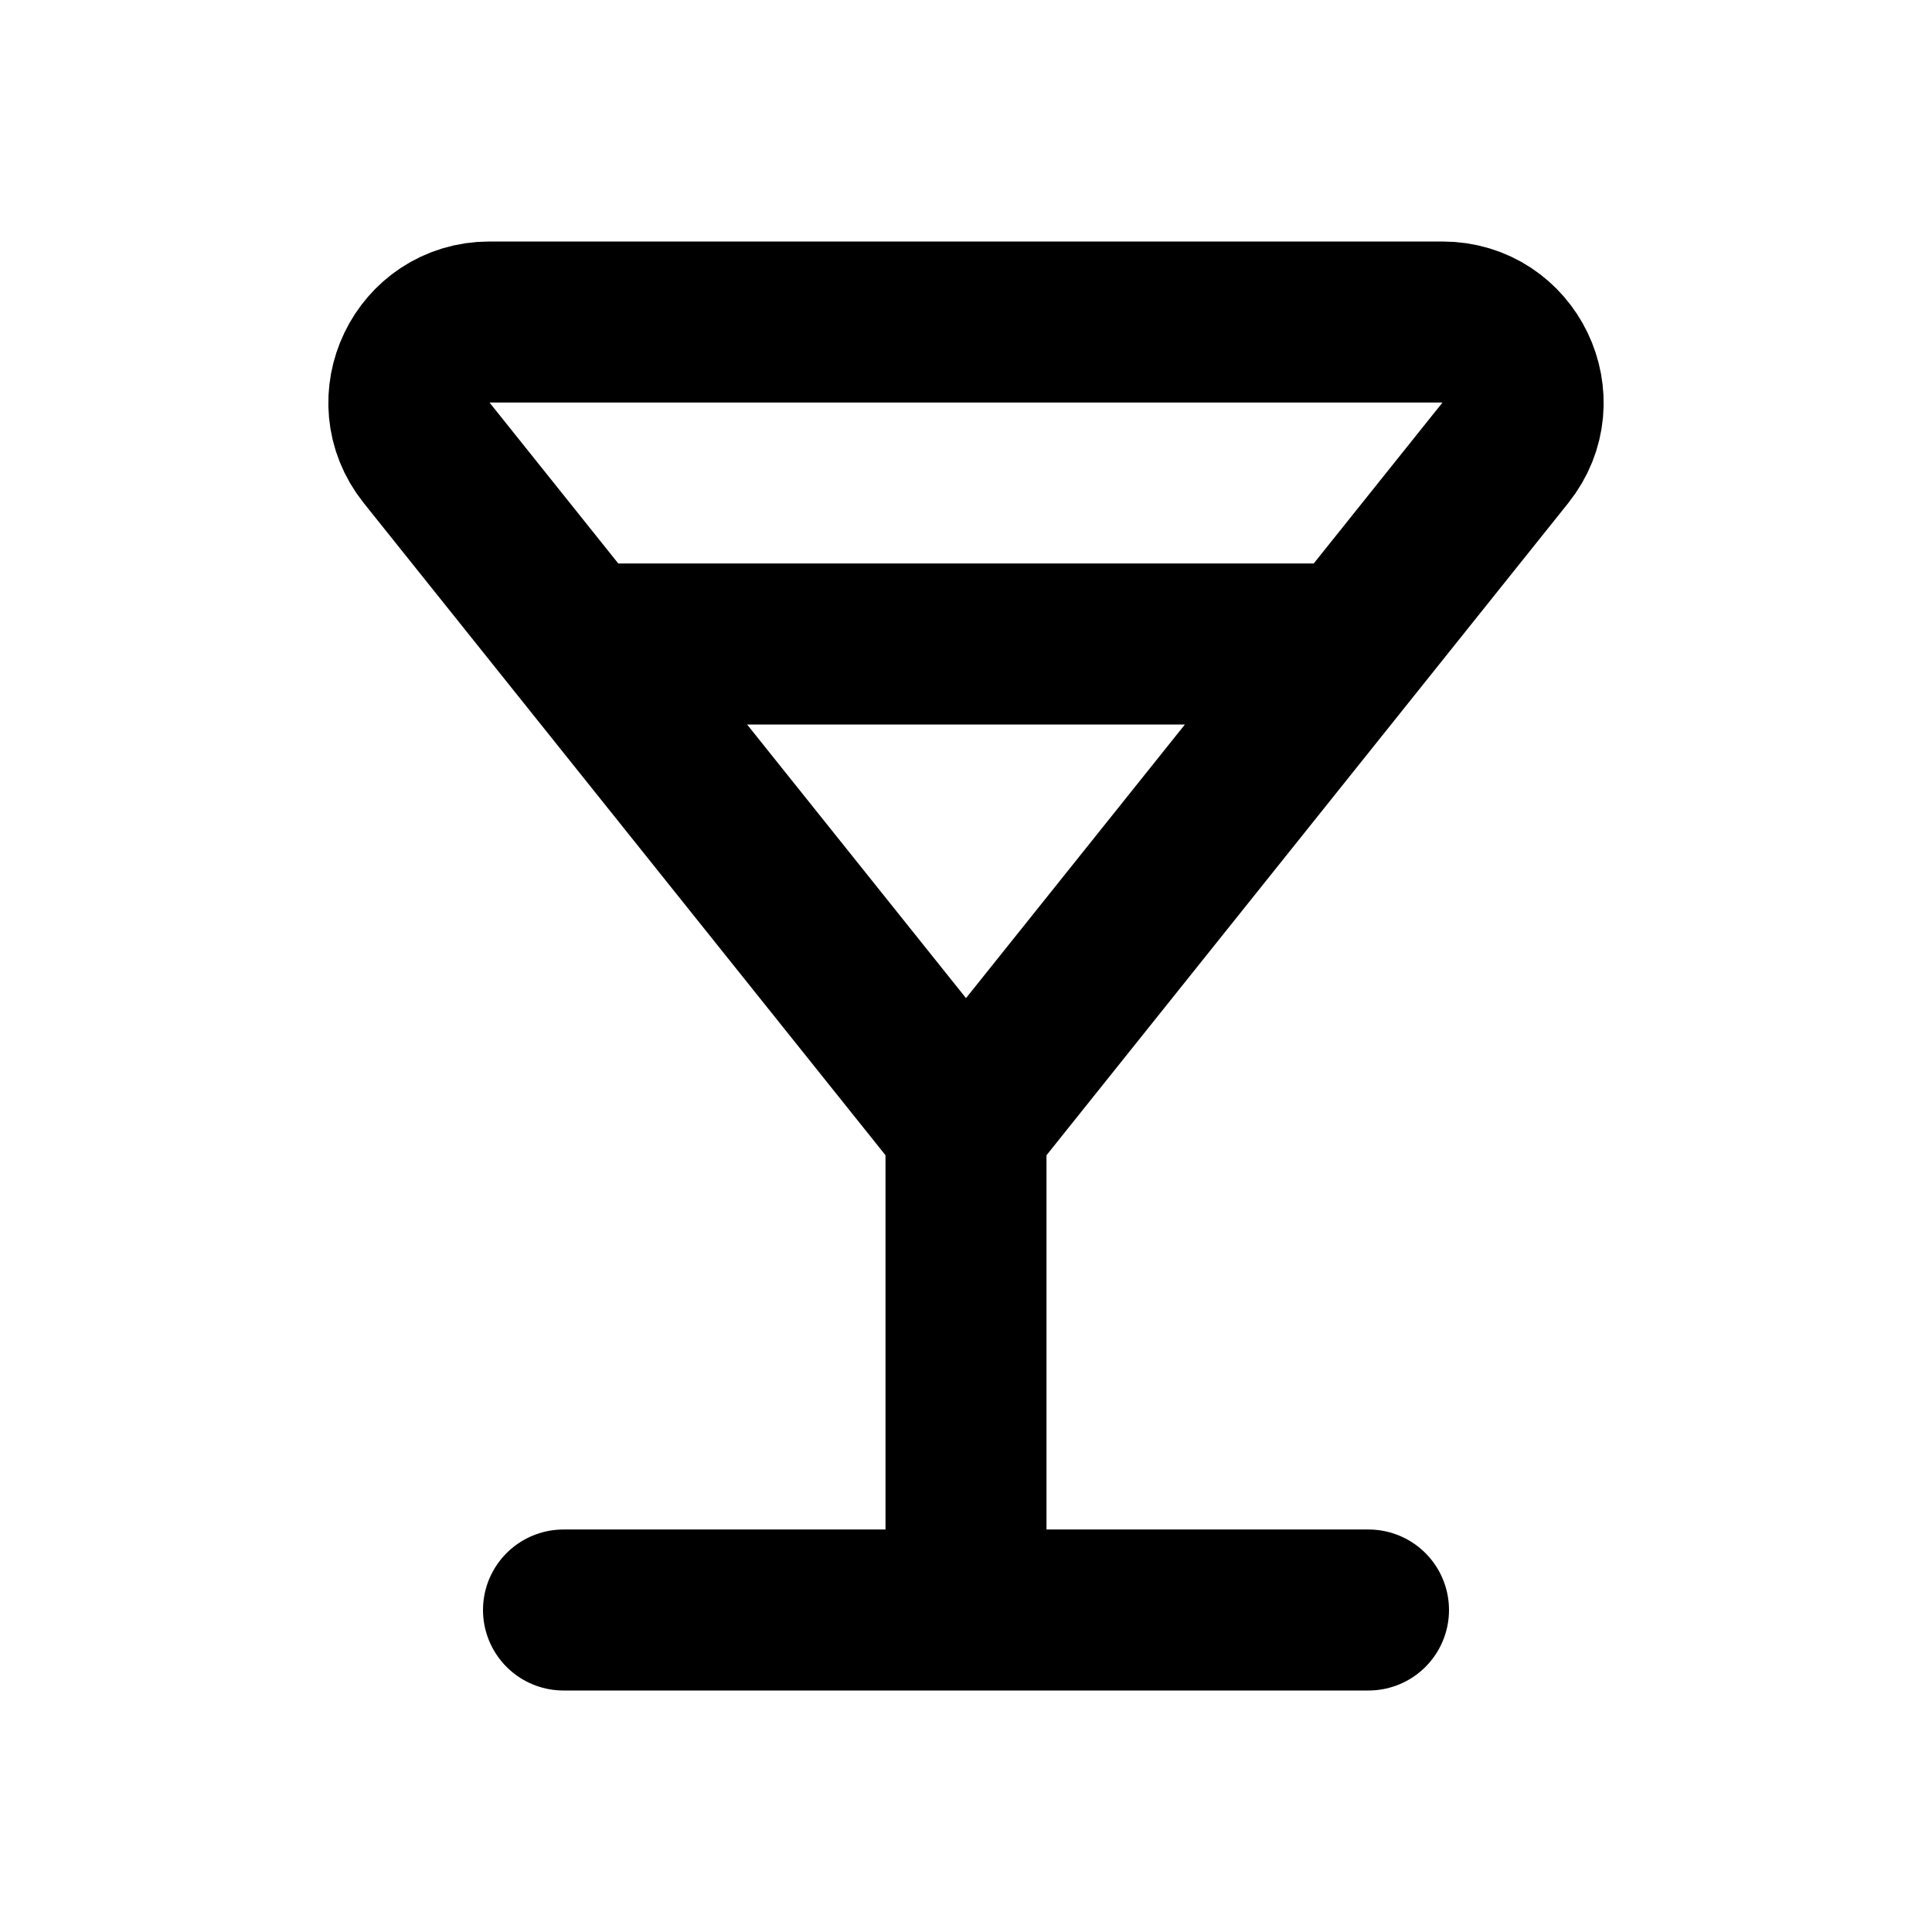 <?xml version="1.0" encoding="utf-8"?><!-- Скачано с сайта svg4.ru / Downloaded from svg4.ru -->
<svg width="800px" height="800px" viewBox="0 0 24 24" fill="none" xmlns="http://www.w3.org/2000/svg">
<path d="M12 14L18.7 5.625C19.224 4.97 18.758 4 17.919 4H6.081C5.242 4 4.776 4.97 5.3 5.625L12 14ZM12 14V20M7.2 8H16.8M7 20H17" stroke="#000000" stroke-width="2" stroke-linecap="round" stroke-linejoin="round"/>
</svg>